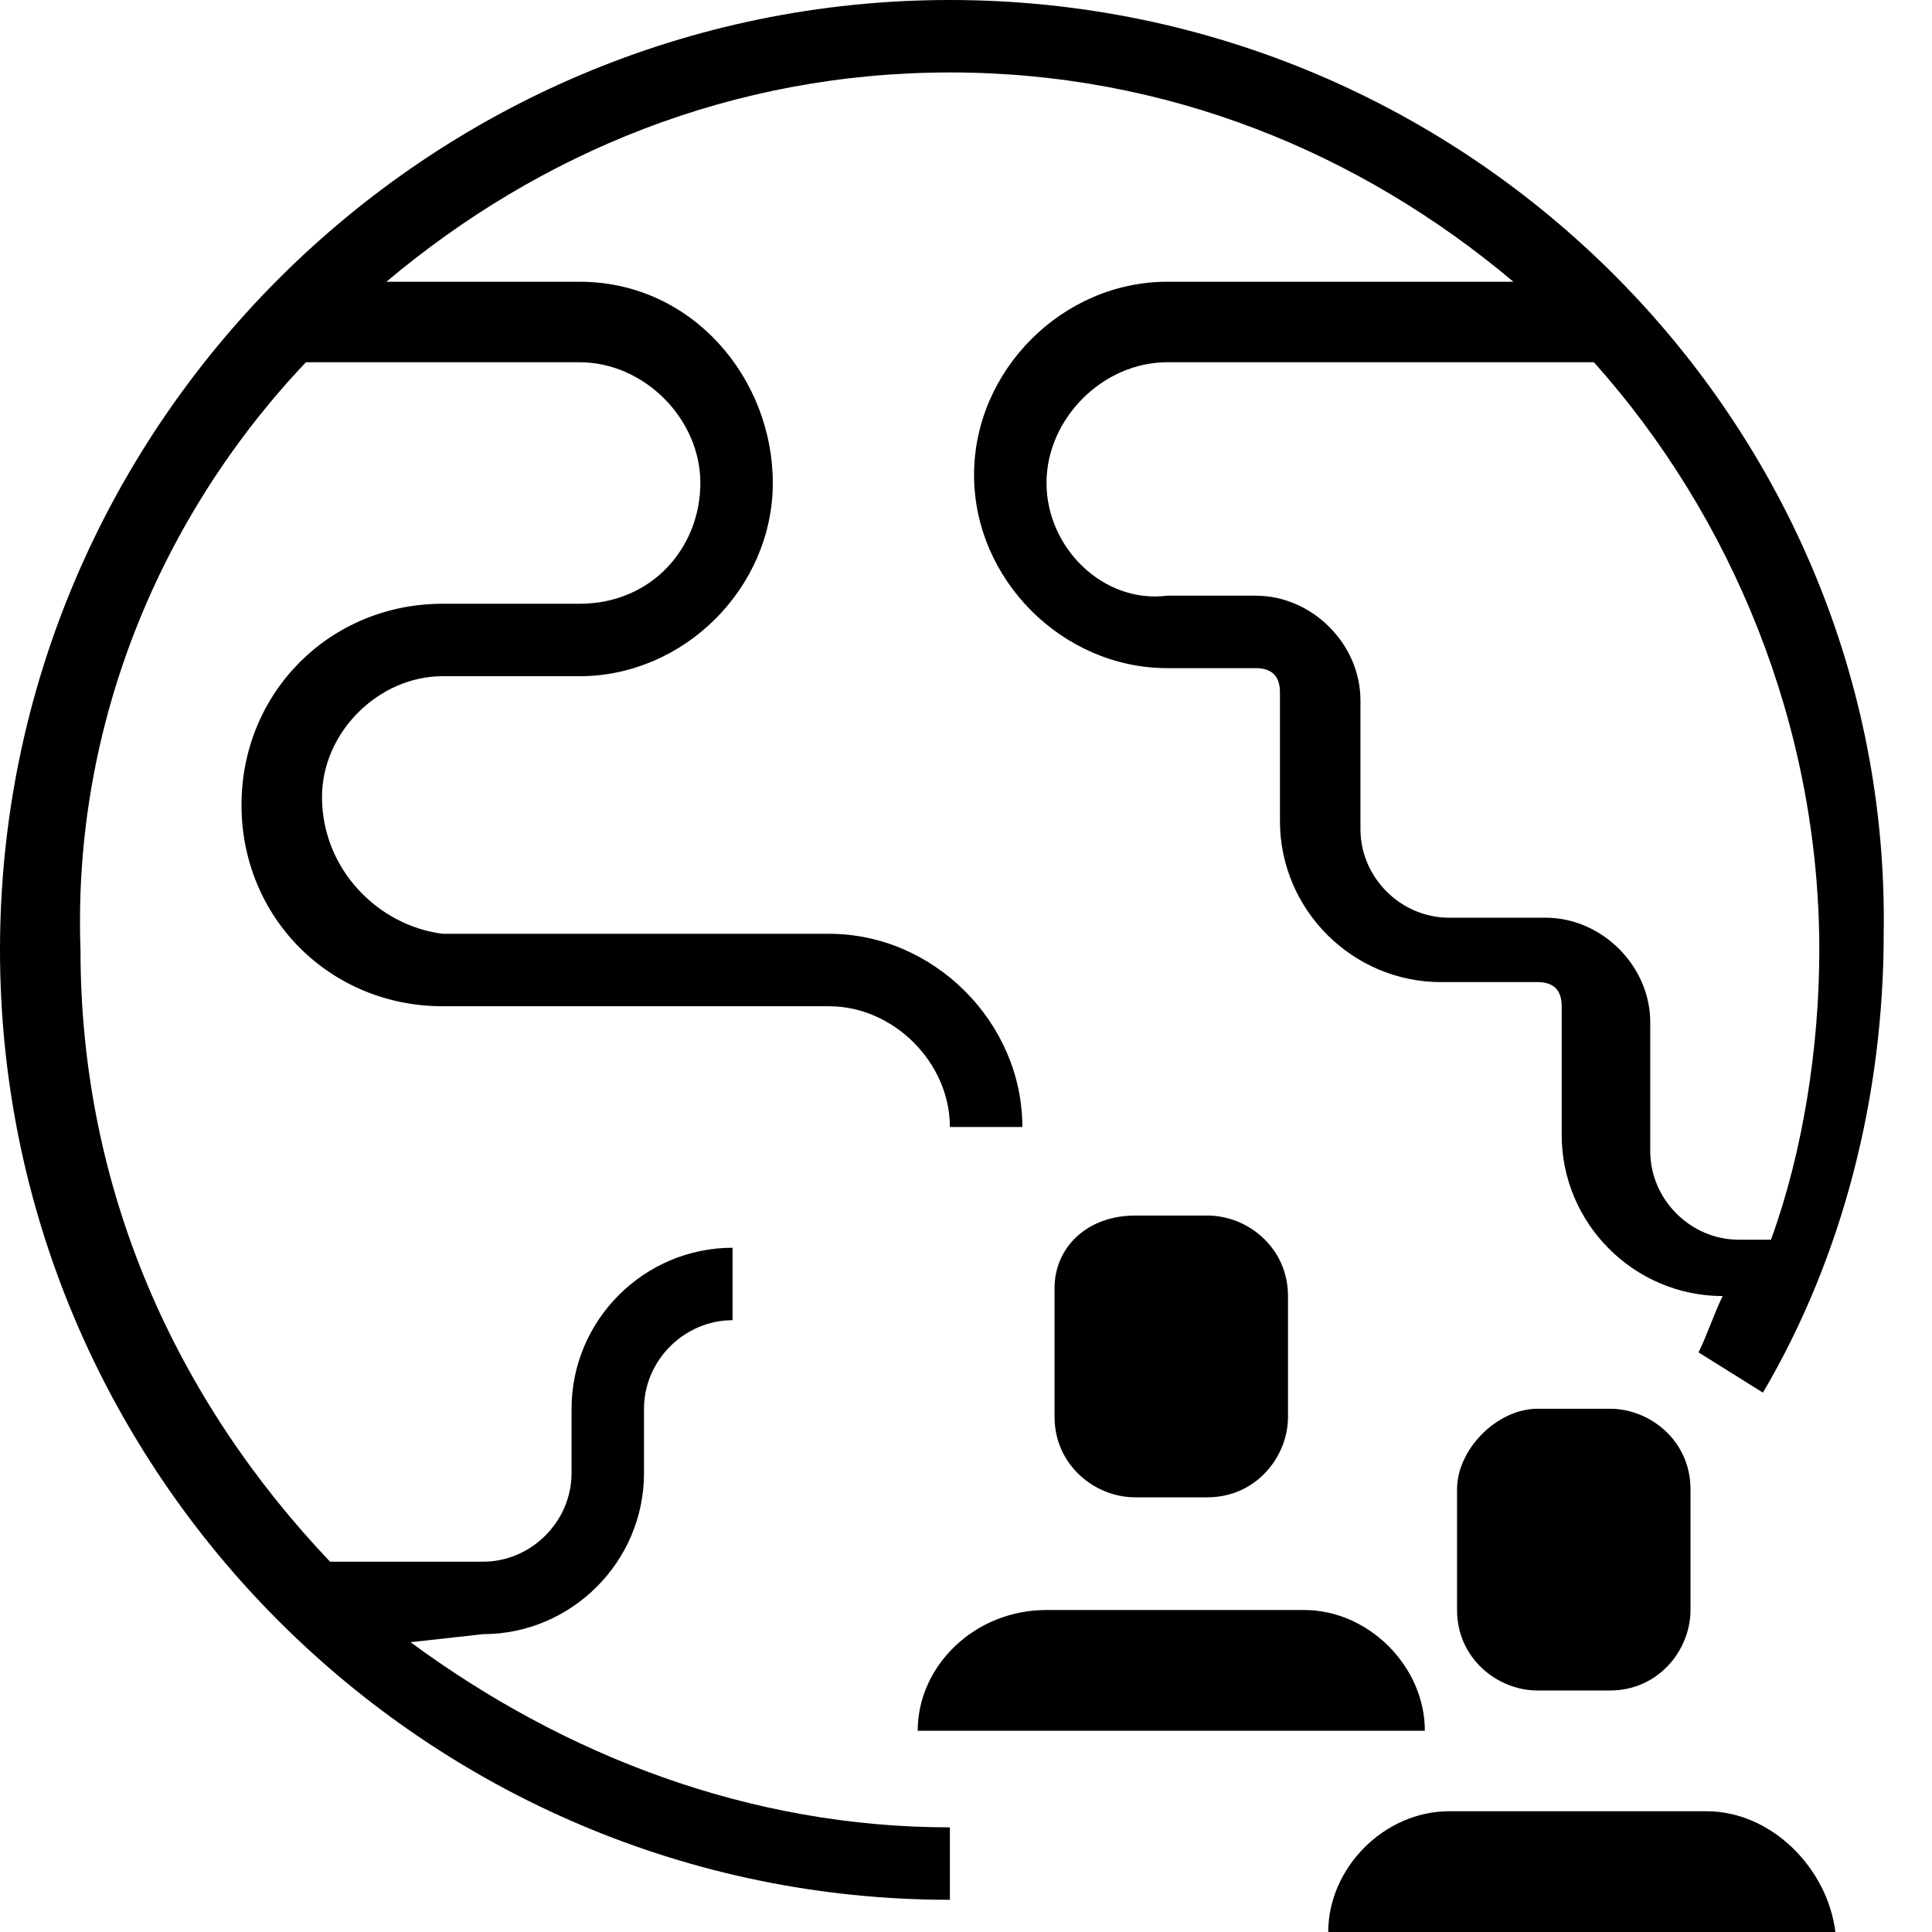 <?xml version="1.0" encoding="utf-8"?>
<!-- Generator: Adobe Illustrator 24.3.0, SVG Export Plug-In . SVG Version: 6.00 Build 0)  -->
<svg version="1.1" id="Layer_1" xmlns="http://www.w3.org/2000/svg" xmlns:xlink="http://www.w3.org/1999/xlink" x="0px" y="0px"
	 viewBox="0 0 24 24" style="enable-background:new 0 0 24 24;" xml:space="preserve">
<g>
	<path d="M6,20.3c1.1,0,2-0.9,2-2v-0.8c0-0.6,0.5-1.1,1.1-1.1v-0.9c-1.1,0-2,0.9-2,2v0.8c0,0.6-0.5,1.1-1.1,1.1H4.1
		c-1.9-2-3.1-4.6-3.1-7.6C0.9,9,2,6.4,3.8,4.5h3.4C8,4.5,8.7,5.2,8.7,6S8.1,7.5,7.2,7.5H5.5C4.1,7.5,3,8.6,3,10s1.1,2.5,2.5,2.5h4.8
		c0.8,0,1.5,0.7,1.5,1.5h0.9c0-1.3-1.1-2.4-2.4-2.4H5.5C4.7,11.5,4,10.8,4,9.9c0-0.8,0.7-1.5,1.5-1.5h1.7c1.3,0,2.4-1.1,2.4-2.4
		s-1-2.5-2.4-2.5H4.8c1.9-1.6,4.3-2.6,7-2.6s5.1,1,7,2.6h-4.3c-1.3,0-2.4,1.1-2.4,2.4s1.1,2.4,2.4,2.4h1.1c0.2,0,0.3,0.1,0.3,0.3
		v1.6c0,1.1,0.9,2,2,2h1.2c0.2,0,0.3,0.1,0.3,0.3v1.6c0,1.1,0.9,2,2,2l0,0c-0.1,0.2-0.2,0.5-0.3,0.7l0.8,0.5c1-1.7,1.5-3.7,1.5-5.7
		C23.5,5.3,18.3,0,11.8,0S0,5.3,0,11.8s5.3,11.8,11.8,11.8v-0.9c-2.5,0-4.8-0.9-6.7-2.3L6,20.3L6,20.3z M22.6,11.8
		c0,1.2-0.2,2.5-0.6,3.6h-0.4c-0.6,0-1.1-0.5-1.1-1.1v-1.6c0-0.7-0.6-1.3-1.3-1.3H18c-0.6,0-1.1-0.5-1.1-1.1V8.7
		c0-0.7-0.6-1.3-1.3-1.3h-1.1C13.7,7.5,13,6.8,13,6s0.7-1.5,1.5-1.5h5.3C21.5,6.4,22.6,9,22.6,11.8L22.6,11.8z"/>
	<path d="M14.1,15.1H15c0.5,0,1,0.4,1,1v1.5c0,0.5-0.4,1-1,1h-0.9c-0.5,0-1-0.4-1-1V16C13.1,15.5,13.5,15.1,14.1,15.1z"/>
	<path d="M11.4,21.5h6.3c0-0.8-0.7-1.5-1.5-1.5H13C12.1,20,11.4,20.7,11.4,21.5z"/>
	<path d="M19.1,17.5H20c0.5,0,1,0.4,1,1V20c0,0.5-0.4,1-1,1h-0.9c-0.5,0-1-0.4-1-1v-1.5C18.1,18,18.6,17.5,19.1,17.5z"/>
	<path d="M21.2,22.5H18c-0.8,0-1.5,0.7-1.5,1.5h6.3C22.7,23.2,22,22.5,21.2,22.5z"/>
</g>
</svg>
